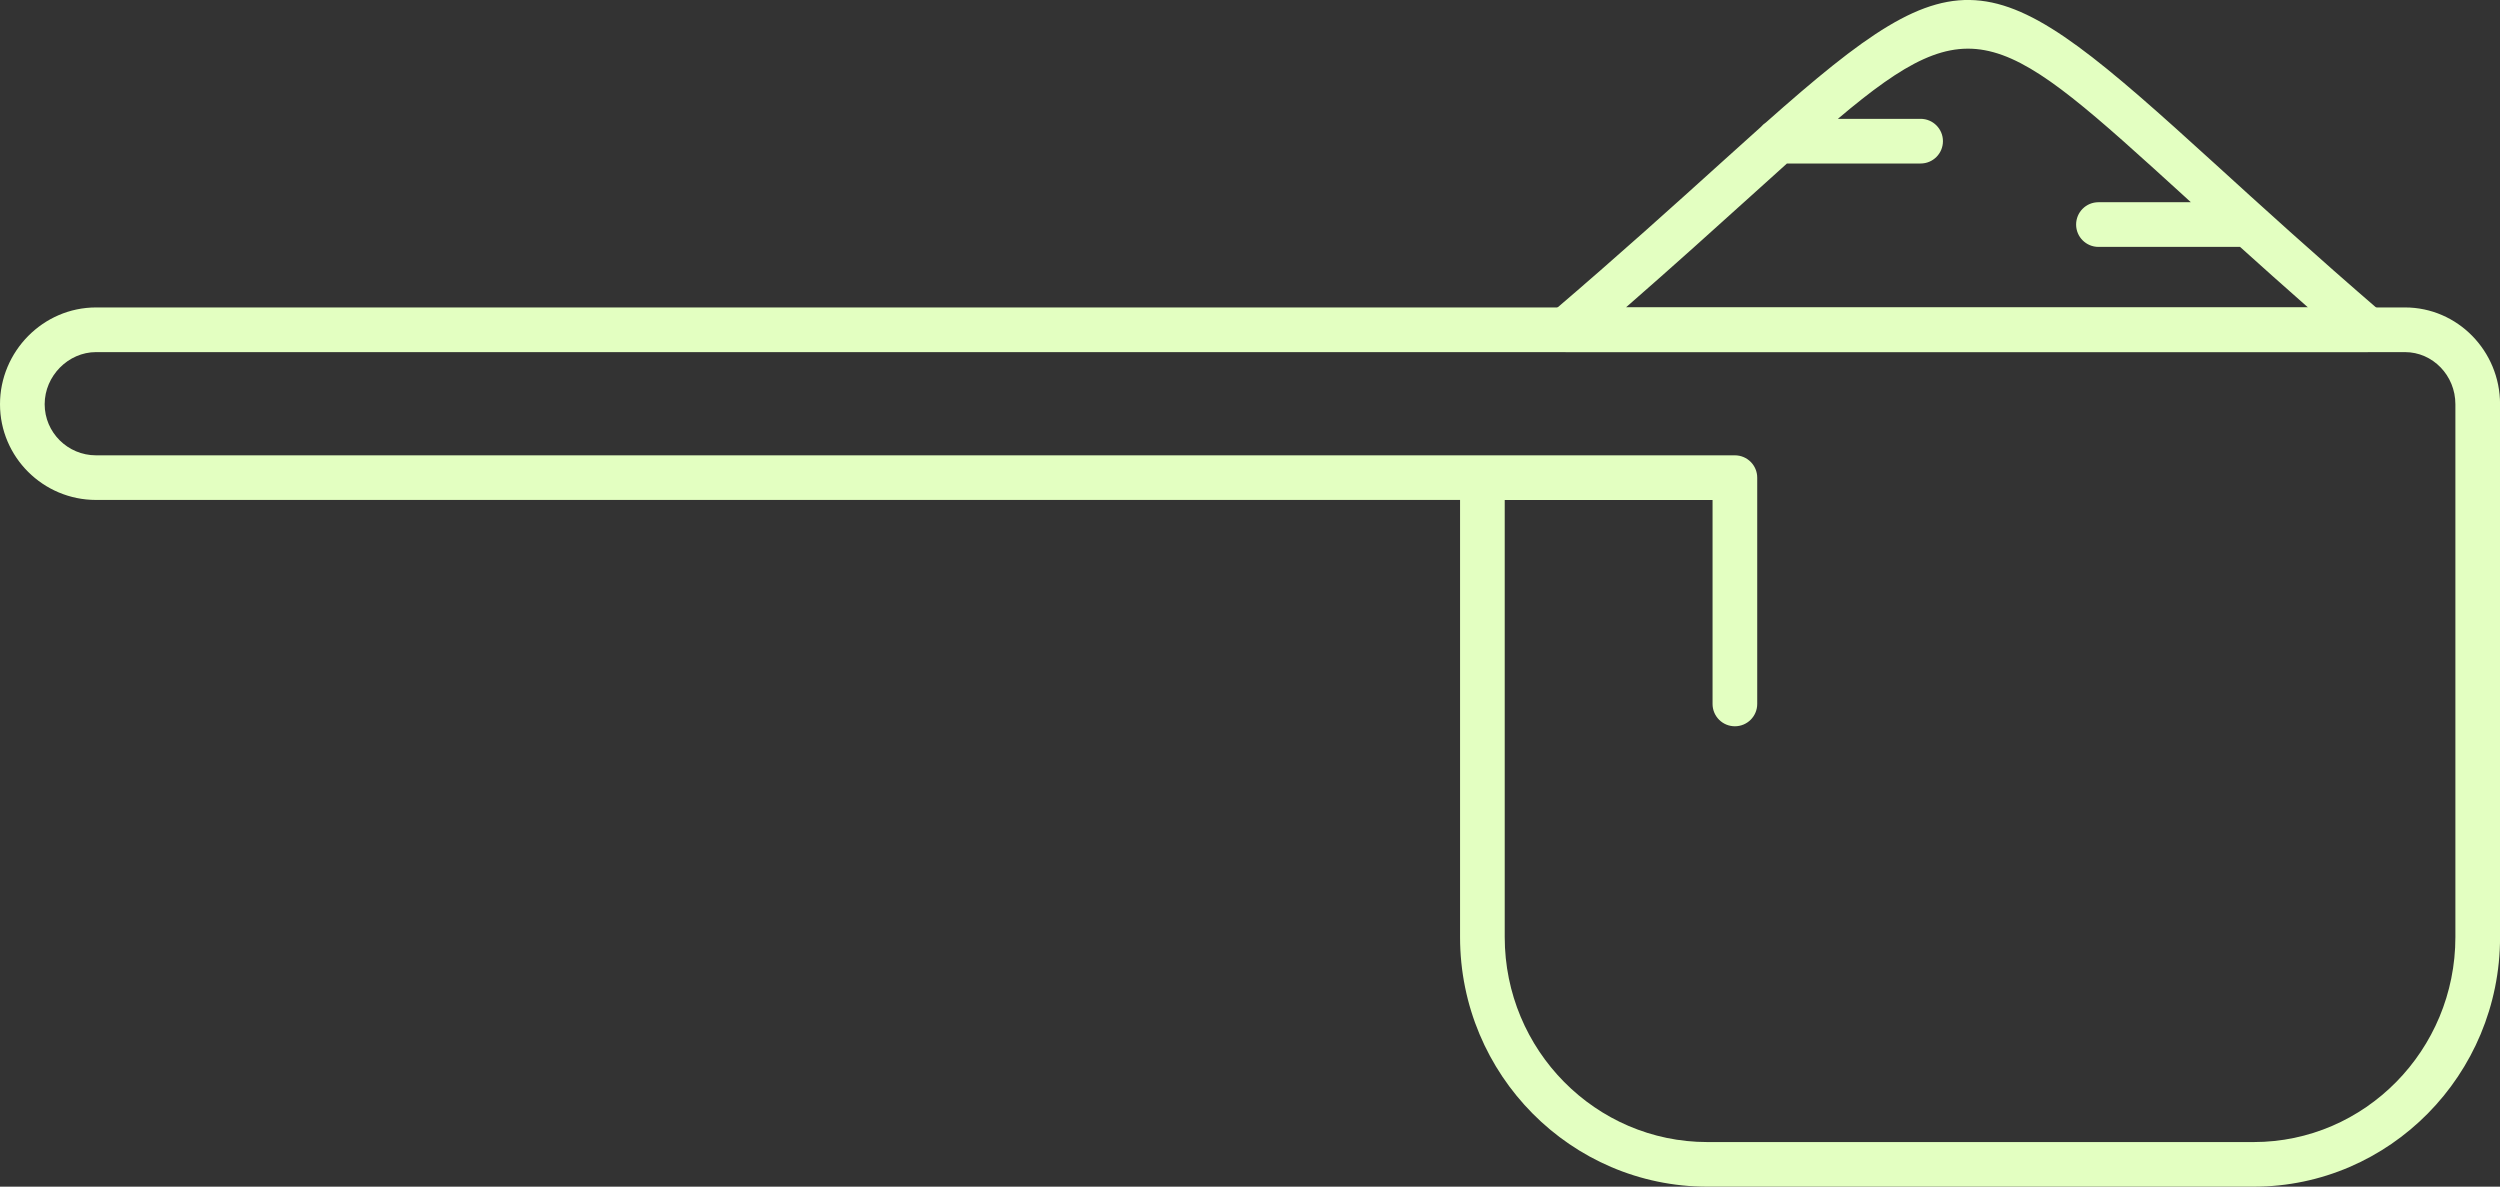 <svg xmlns="http://www.w3.org/2000/svg" id="Camada_2" data-name="Camada 2" viewBox="0 0 450 213.6"><rect x="0" y="0" width="450" height="213.6" fill="#333333" stroke="none"/><defs><style>      .cls-1 {        fill: #e3ffc1;      }    </style></defs><g id="Layer_1" data-name="Layer 1"><g><path class="cls-1" d="M405.66,213.6h-98.33c-24.55,0-44.52-20.15-44.52-44.92v-78.69H17.29c-9.54,0-17.29-7.73-17.29-17.23s7.75-17.42,17.29-17.42h415.61c9.43,0,17.11,7.81,17.11,17.42v95.92c0,24.77-19.89,44.92-44.34,44.92ZM270.85,89.99v78.69c0,20.34,16.36,36.89,36.48,36.89h98.33c20.02,0,36.31-16.55,36.31-36.89v-95.92c0-5.17-4.07-9.38-9.07-9.38H17.29c-5.01,0-9.25,4.3-9.25,9.38s4.15,9.2,9.25,9.2h294.99c2.22,0,4.02,1.8,4.02,4.02v40.73c0,2.22-1.79,4.02-4.02,4.02s-4.02-1.8-4.02-4.02v-36.71h-37.41Z"></path><path class="cls-1" d="M426.17,63.37h-144.31c-1.68,0-3.19-1.04-3.77-2.63-.58-1.58-.12-3.35,1.16-4.44,12.31-10.52,22.29-19.54,30.61-27.06,2.5-2.26,4.86-4.39,7.1-6.39.27-.31.57-.59.91-.81,35.69-31.65,40.5-29.25,80.77,7.4,8.21,7.48,18.05,16.43,30.15,26.86,1.27,1.1,1.73,2.87,1.15,4.45-.59,1.57-2.09,2.62-3.77,2.62ZM292.67,55.34h122.77c-4.4-3.87-8.46-7.5-12.23-10.9h-25.49c-2.22,0-4.02-1.8-4.02-4.02s1.79-4.02,4.02-4.02h16.63c-.37-.34-.74-.68-1.11-1.02-32.93-29.98-38.02-34.63-62.42-13.99h14.89c2.22,0,4.02,1.8,4.02,4.02s-1.79,4.02-4.02,4.02h-24.06c-2.01,1.8-4.14,3.73-6.4,5.77-6.43,5.81-13.86,12.52-22.58,20.13Z"></path></g></g></svg>